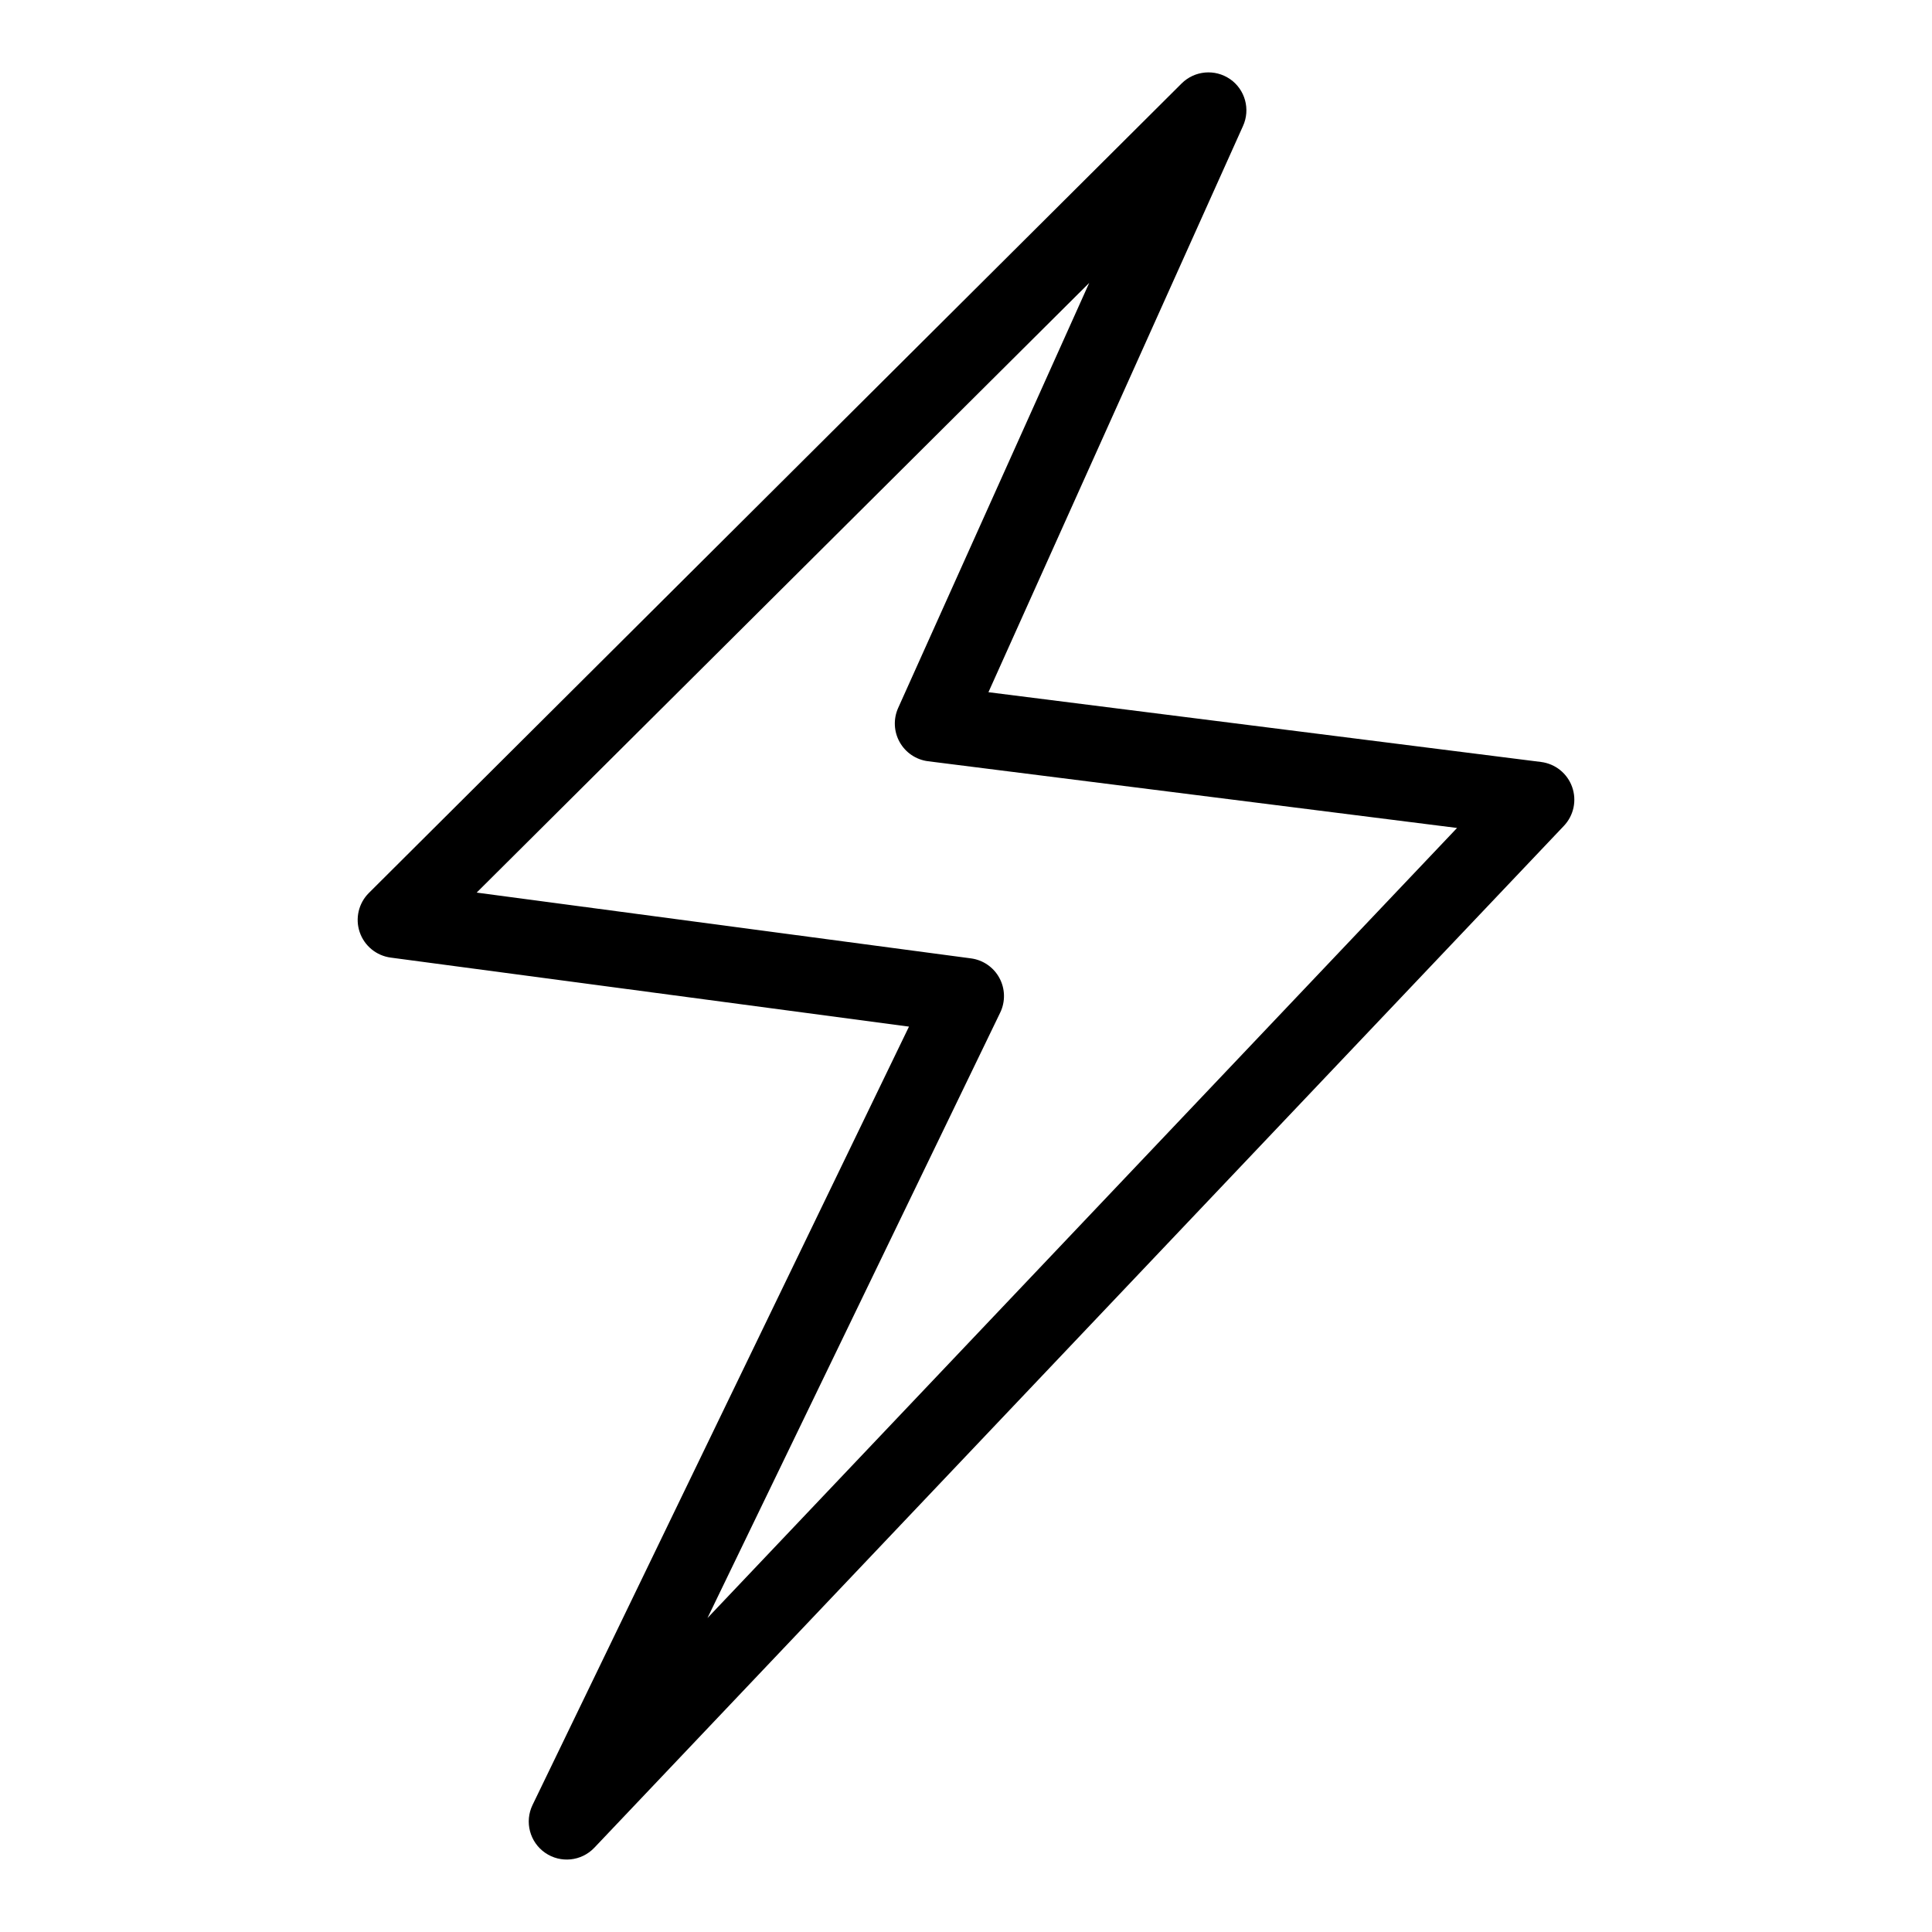 <?xml version="1.0" encoding="UTF-8"?>
<!-- Uploaded to: SVG Repo, www.svgrepo.com, Generator: SVG Repo Mixer Tools -->
<svg fill="#000000" width="800px" height="800px" version="1.1" viewBox="144 144 512 512" xmlns="http://www.w3.org/2000/svg">
 <path d="m469.98 164.97c-4-2.766-9.406-2.277-12.848 1.156l-215.38 214.52c-2.719 2.711-3.664 6.731-2.434 10.367 1.23 3.637 4.422 6.262 8.23 6.762l137.34 18.289-99.754 206.26c-2.168 4.473-0.754 9.855 3.332 12.688 4.086 2.828 9.621 2.254 13.043-1.352l256.94-270.8c2.613-2.754 3.453-6.746 2.176-10.32-1.273-3.574-4.453-6.129-8.219-6.606l-146.46-18.492 67.457-150.04c2.016-4.43 0.574-9.668-3.426-12.441zm-87.965 166.66c-1.301 2.906-1.148 6.262 0.41 9.039 1.559 2.781 4.34 4.66 7.5 5.066l140.21 17.684-198.65 209.38 77.586-160.46c1.402-2.914 1.32-6.32-0.215-9.16-1.535-2.844-4.34-4.777-7.543-5.199l-130.99-17.434 162.33-161.57z"/>
</svg>